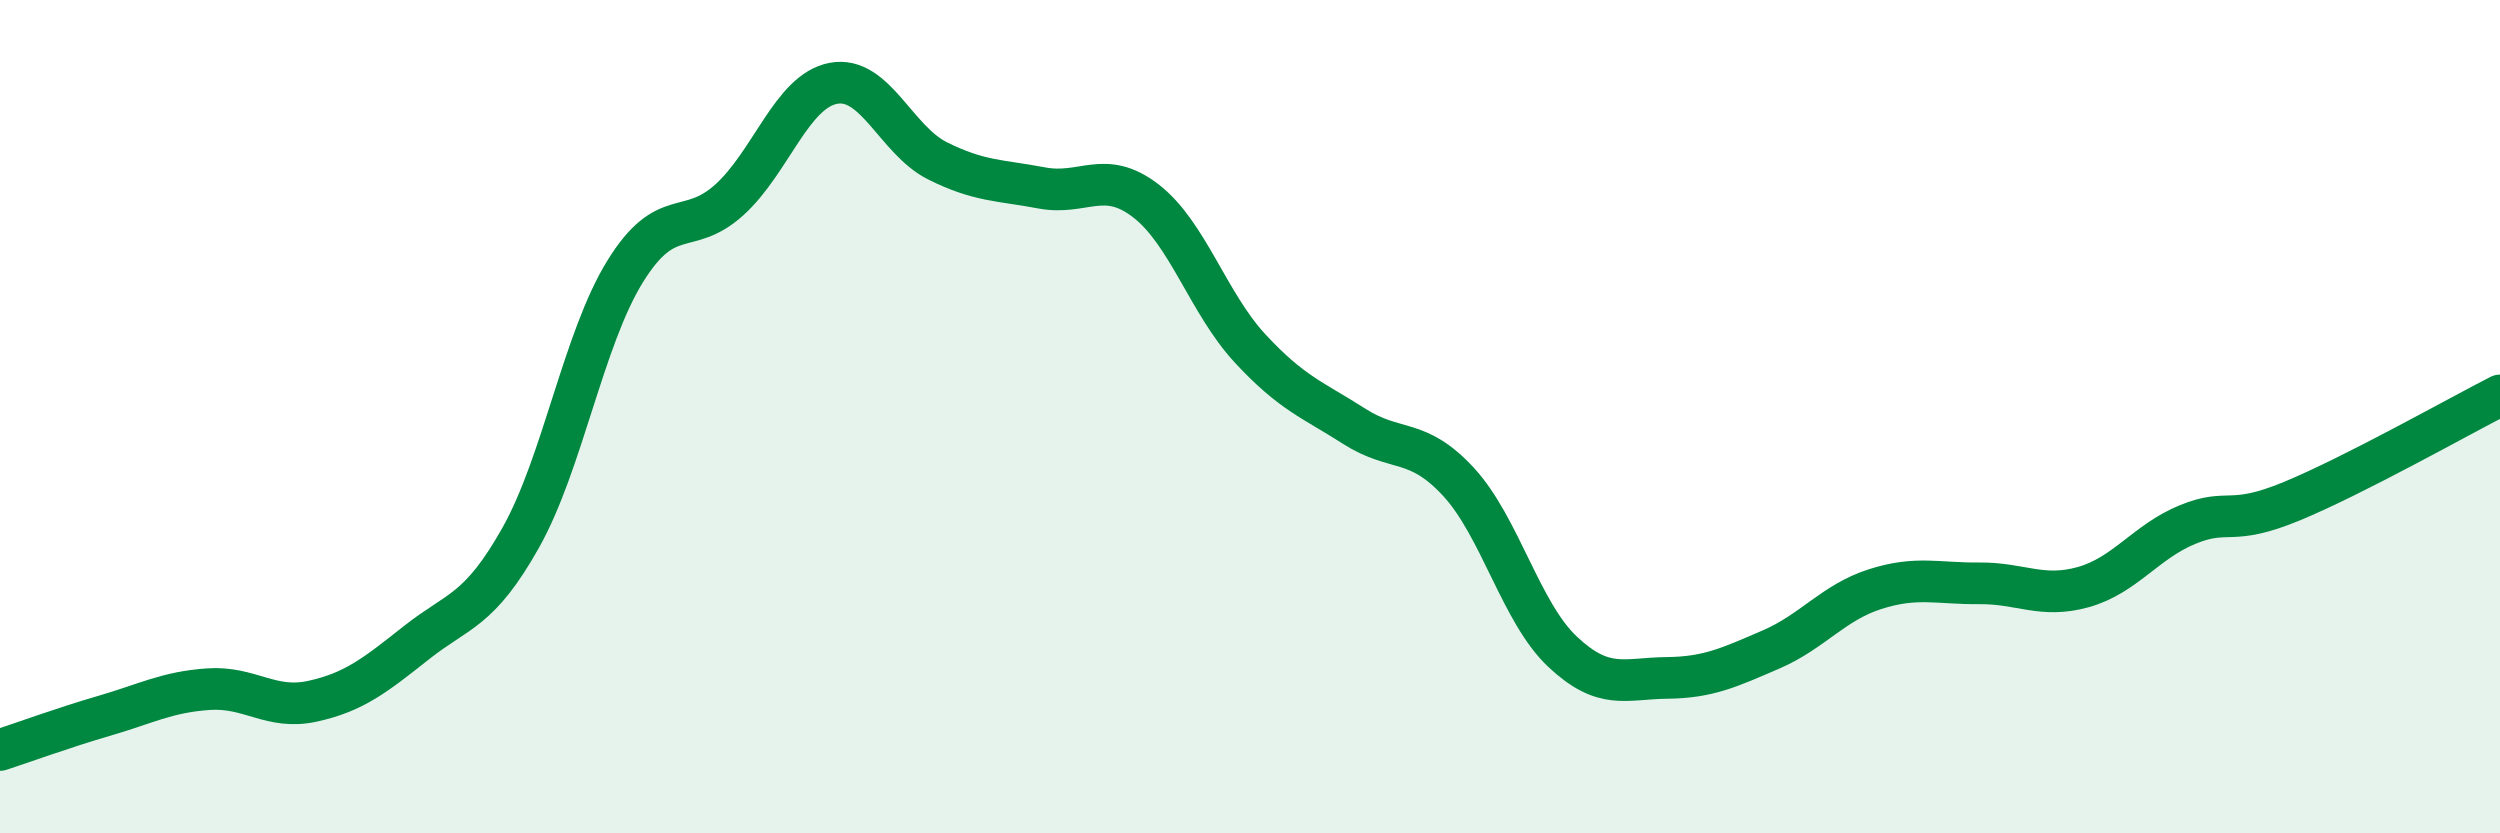 
    <svg width="60" height="20" viewBox="0 0 60 20" xmlns="http://www.w3.org/2000/svg">
      <path
        d="M 0,18 C 0.5,17.84 1.5,17.47 2.5,17.18 C 3.5,16.89 4,16.61 5,16.54 C 6,16.47 6.5,17.05 7.5,16.83 C 8.5,16.61 9,16.21 10,15.42 C 11,14.63 11.5,14.68 12.5,12.9 C 13.5,11.12 14,8.14 15,6.52 C 16,4.9 16.5,5.7 17.5,4.8 C 18.5,3.9 19,2.19 20,2 C 21,1.81 21.5,3.36 22.5,3.86 C 23.5,4.36 24,4.32 25,4.51 C 26,4.7 26.5,4.05 27.5,4.82 C 28.5,5.59 29,7.28 30,8.36 C 31,9.44 31.5,9.59 32.5,10.23 C 33.5,10.87 34,10.48 35,11.56 C 36,12.64 36.5,14.7 37.5,15.64 C 38.5,16.58 39,16.28 40,16.27 C 41,16.26 41.5,16.02 42.5,15.59 C 43.5,15.16 44,14.46 45,14.14 C 46,13.82 46.5,14.01 47.5,14 C 48.5,13.99 49,14.37 50,14.09 C 51,13.81 51.5,13 52.5,12.59 C 53.5,12.18 53.5,12.65 55,12.03 C 56.5,11.41 59,10 60,9.49L60 20L0 20Z"
        fill="#008740"
        opacity="0.1"
        stroke-linecap="round"
        stroke-linejoin="round"
      />
      <path
        d="M 0,18 C 0.5,17.84 1.5,17.47 2.5,17.18 C 3.5,16.89 4,16.61 5,16.54 C 6,16.47 6.5,17.05 7.5,16.83 C 8.5,16.61 9,16.21 10,15.42 C 11,14.63 11.5,14.68 12.5,12.9 C 13.5,11.12 14,8.14 15,6.52 C 16,4.9 16.5,5.7 17.5,4.8 C 18.5,3.9 19,2.19 20,2 C 21,1.81 21.5,3.36 22.5,3.86 C 23.5,4.36 24,4.32 25,4.51 C 26,4.7 26.5,4.05 27.5,4.82 C 28.5,5.59 29,7.28 30,8.36 C 31,9.44 31.5,9.59 32.5,10.23 C 33.5,10.87 34,10.48 35,11.56 C 36,12.64 36.5,14.7 37.5,15.64 C 38.5,16.58 39,16.28 40,16.27 C 41,16.26 41.5,16.02 42.5,15.59 C 43.5,15.16 44,14.46 45,14.14 C 46,13.82 46.5,14.01 47.5,14 C 48.5,13.99 49,14.37 50,14.09 C 51,13.81 51.5,13 52.5,12.59 C 53.5,12.18 53.5,12.65 55,12.03 C 56.5,11.41 59,10 60,9.49"
        stroke="#008740"
        stroke-width="1"
        fill="none"
        stroke-linecap="round"
        stroke-linejoin="round"
      />
    </svg>
  